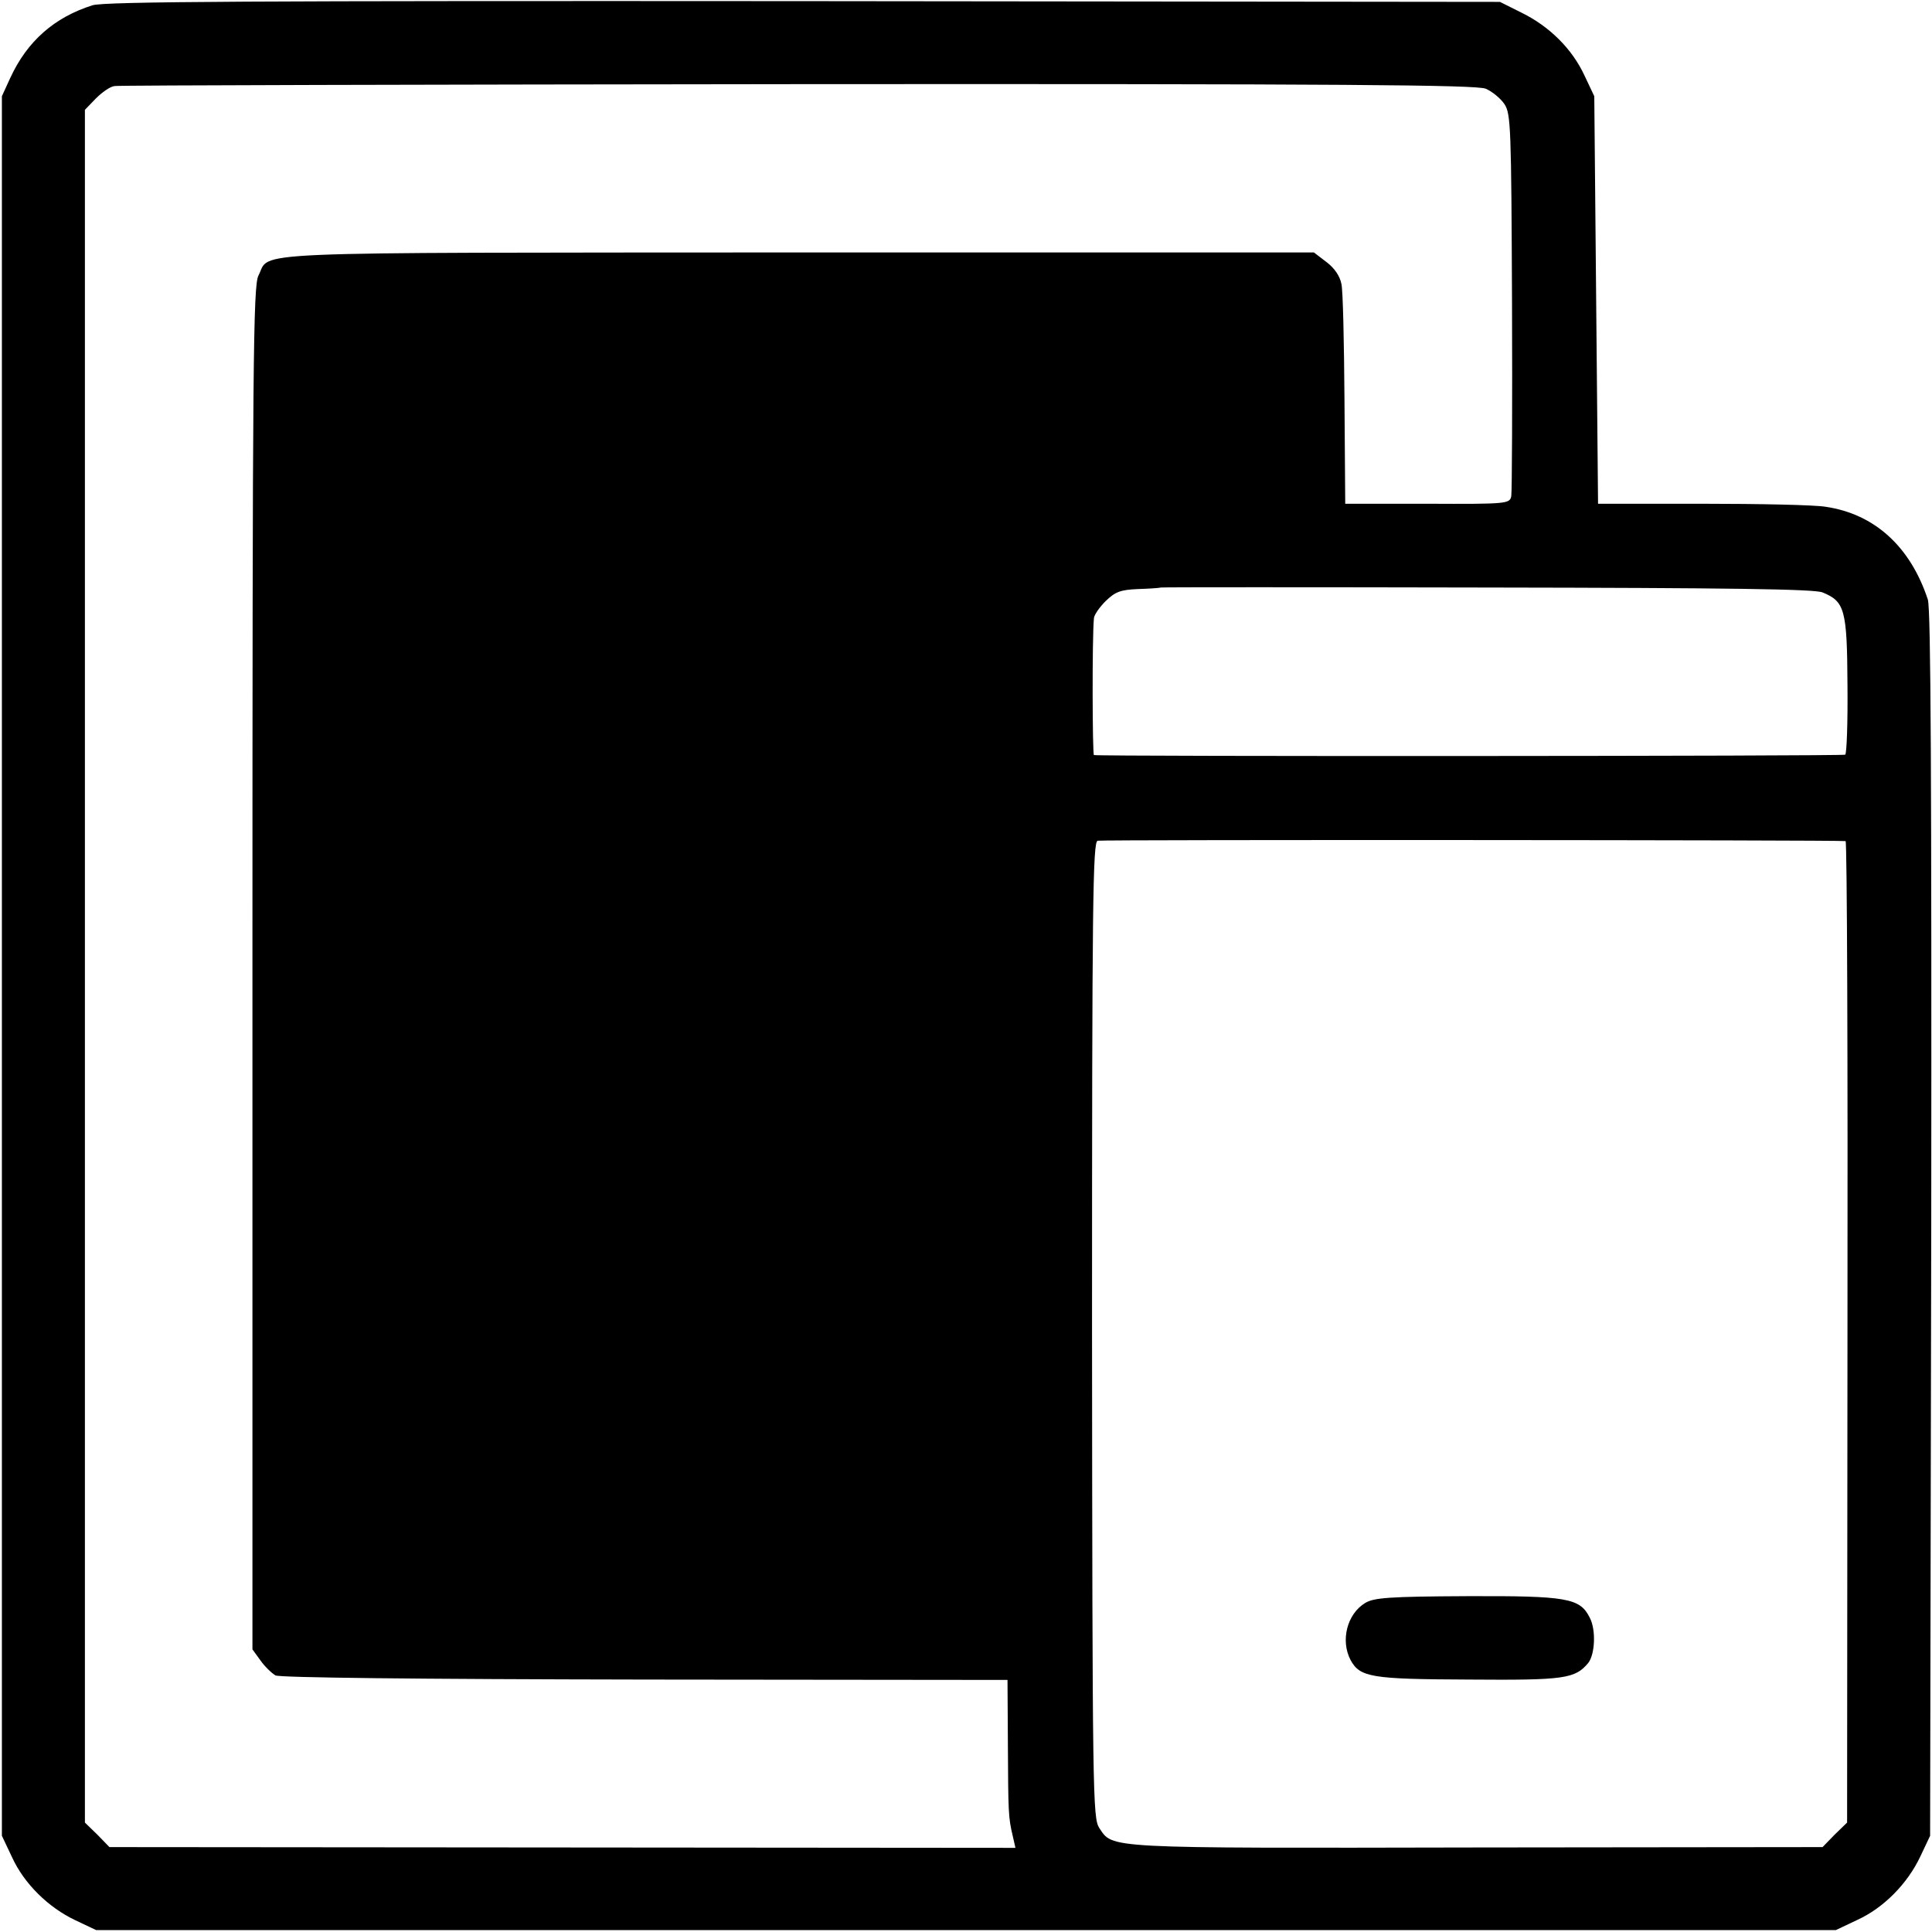 <?xml version="1.0" standalone="no"?>
<!DOCTYPE svg PUBLIC "-//W3C//DTD SVG 20010904//EN"
 "http://www.w3.org/TR/2001/REC-SVG-20010904/DTD/svg10.dtd">
<svg version="1.0" xmlns="http://www.w3.org/2000/svg"
 width="512pt" height="512pt" viewBox="0 0 512 512"
 preserveAspectRatio="xMidYMid meet">
<g transform="translate(0,512) scale(0.1,-0.1)"
fill="#000000" stroke="none">
<path d="M245 5106 c-101 -32 -173 -95 -218 -193 l-22 -48 0 -2305 0 -2305 27
-57 c32 -70 96 -133 168 -167 l55 -26 2305 0 2305 0 57 27 c70 32 133 96 167
168 l26 55 3 1621 c1 1173 -1 1630 -9 1655 -46 140 -141 227 -271 246 -29 5
-177 8 -328 8 l-275 0 -5 540 -5 540 -26 55 c-33 71 -93 130 -166 166 l-58 29
-1845 2 c-1464 1 -1853 -1 -1885 -11z m3692 -221 c17 -7 40 -26 50 -41 17 -26
18 -62 20 -524 1 -272 0 -504 -2 -515 -4 -20 -11 -21 -222 -20 l-218 0 -2 275
c-1 151 -4 289 -8 307 -4 21 -18 42 -39 58 l-34 26 -1367 0 c-1505 -1 -1396 4
-1430 -61 -14 -27 -16 -219 -16 -1836 l0 -1805 21 -29 c12 -17 30 -34 40 -40
11 -6 375 -10 979 -11 l961 -1 1 -171 c1 -180 1 -193 13 -243 l7 -31 -1200 1
-1201 1 -32 33 -33 32 0 2270 0 2269 29 30 c16 16 38 32 50 33 11 2 827 4
1811 5 1452 1 1796 -2 1822 -12z m893 -1335 c59 -24 65 -46 66 -245 1 -99 -2
-182 -6 -185 -6 -4 -1969 -5 -1991 -1 -4 1 -5 310 0 362 0 9 15 30 31 46 26
25 39 30 87 32 32 1 58 3 59 4 1 1 390 1 864 0 643 -1 869 -4 890 -13z m61
-659 c4 -1 6 -586 5 -1301 l-1 -1300 -33 -32 -32 -33 -918 -1 c-993 -2 -962
-3 -999 52 -17 27 -18 86 -19 1321 0 1136 2 1293 15 1295 13 3 1967 2 1982 -1z"/>
<path d="M3618 872 c-48 -29 -66 -99 -39 -151 25 -46 54 -51 313 -52 254 -2
282 2 317 44 18 23 21 88 4 120 -26 52 -59 58 -326 57 -205 -1 -246 -4 -269
-18z"/>
</g>
</svg>
